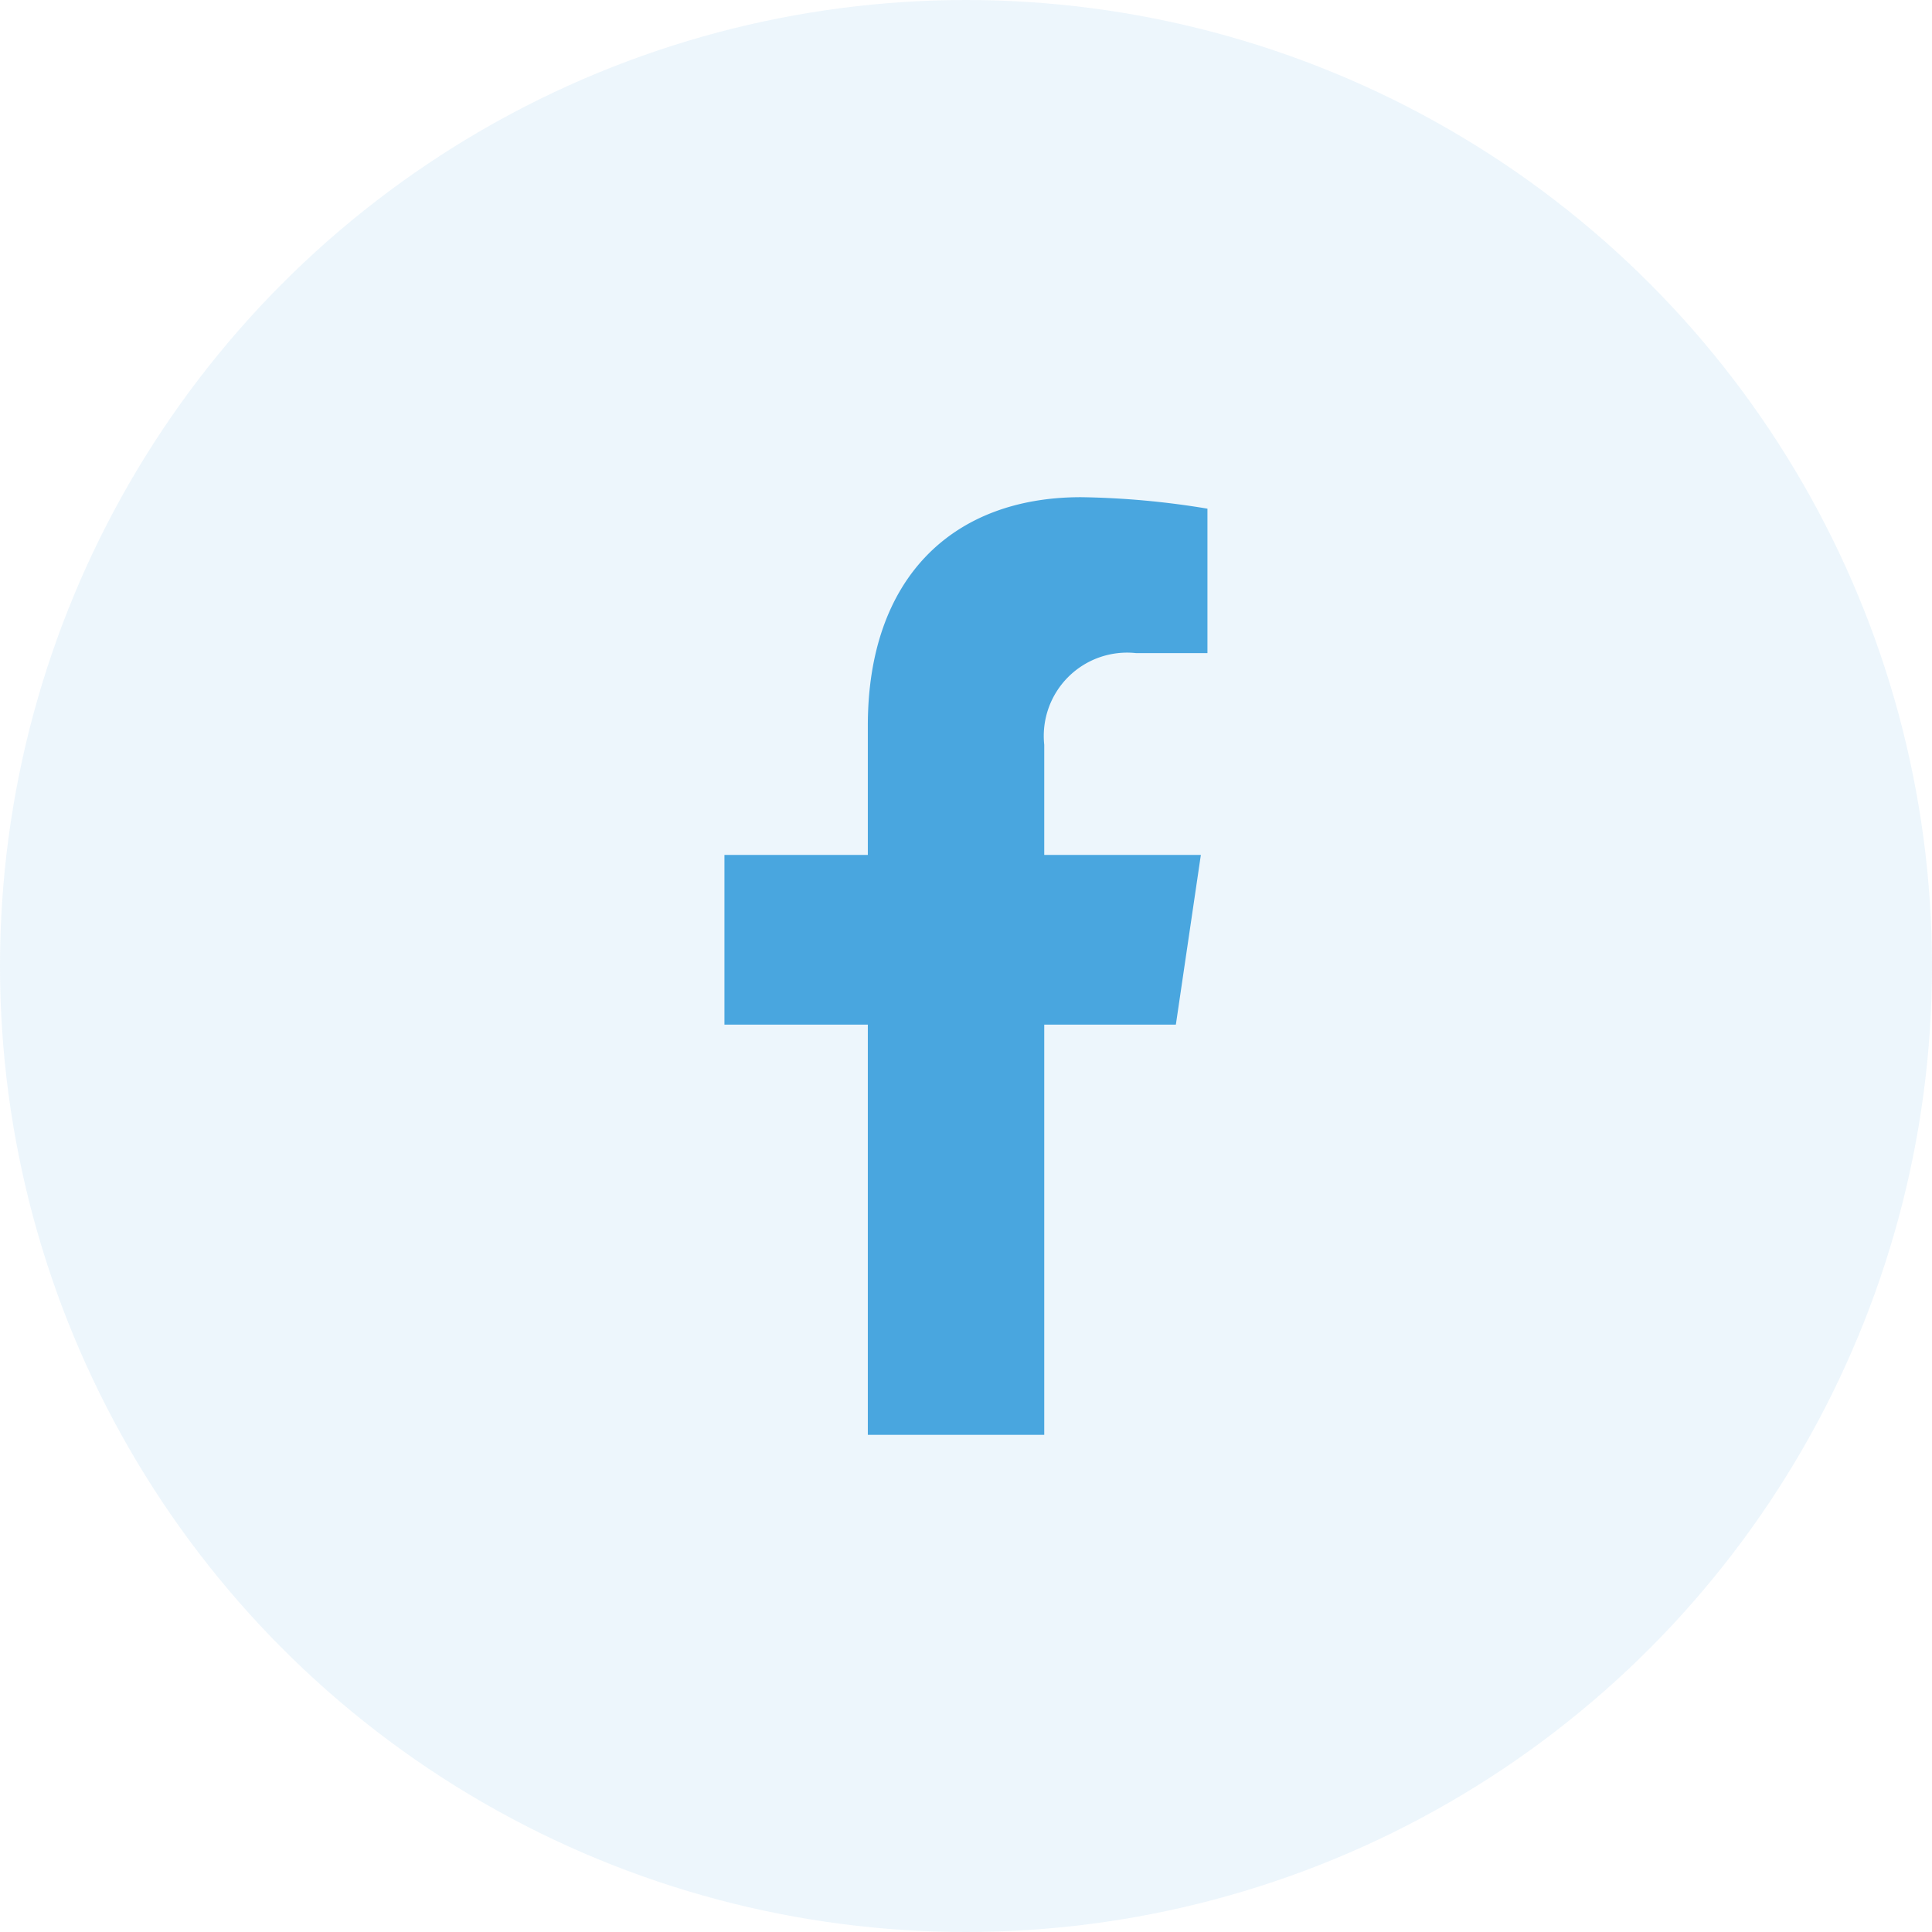<svg xmlns="http://www.w3.org/2000/svg" width="32" height="32" viewBox="0 0 32 32">
  <g id="Group_2830" data-name="Group 2830" transform="translate(-1160 -5400)">
    <circle id="Ellipse_16" data-name="Ellipse 16" cx="16" cy="16" r="16" transform="translate(1160 5400)" fill="#49a6df" opacity="0.1"/>
    <path id="Path_1672" data-name="Path 1672" d="M1512.234,934.135l.414-2.811h-2.594V929.5a1.38,1.38,0,0,1,1.524-1.518h1.179v-2.393a13.865,13.865,0,0,0-2.093-.19c-2.136,0-3.532,1.346-3.532,3.783v2.142h-2.375v2.811h2.375v6.794h2.922v-6.794Z" transform="translate(-332.758 4482.836)" fill="#49a6df"/>
  </g>
</svg>
